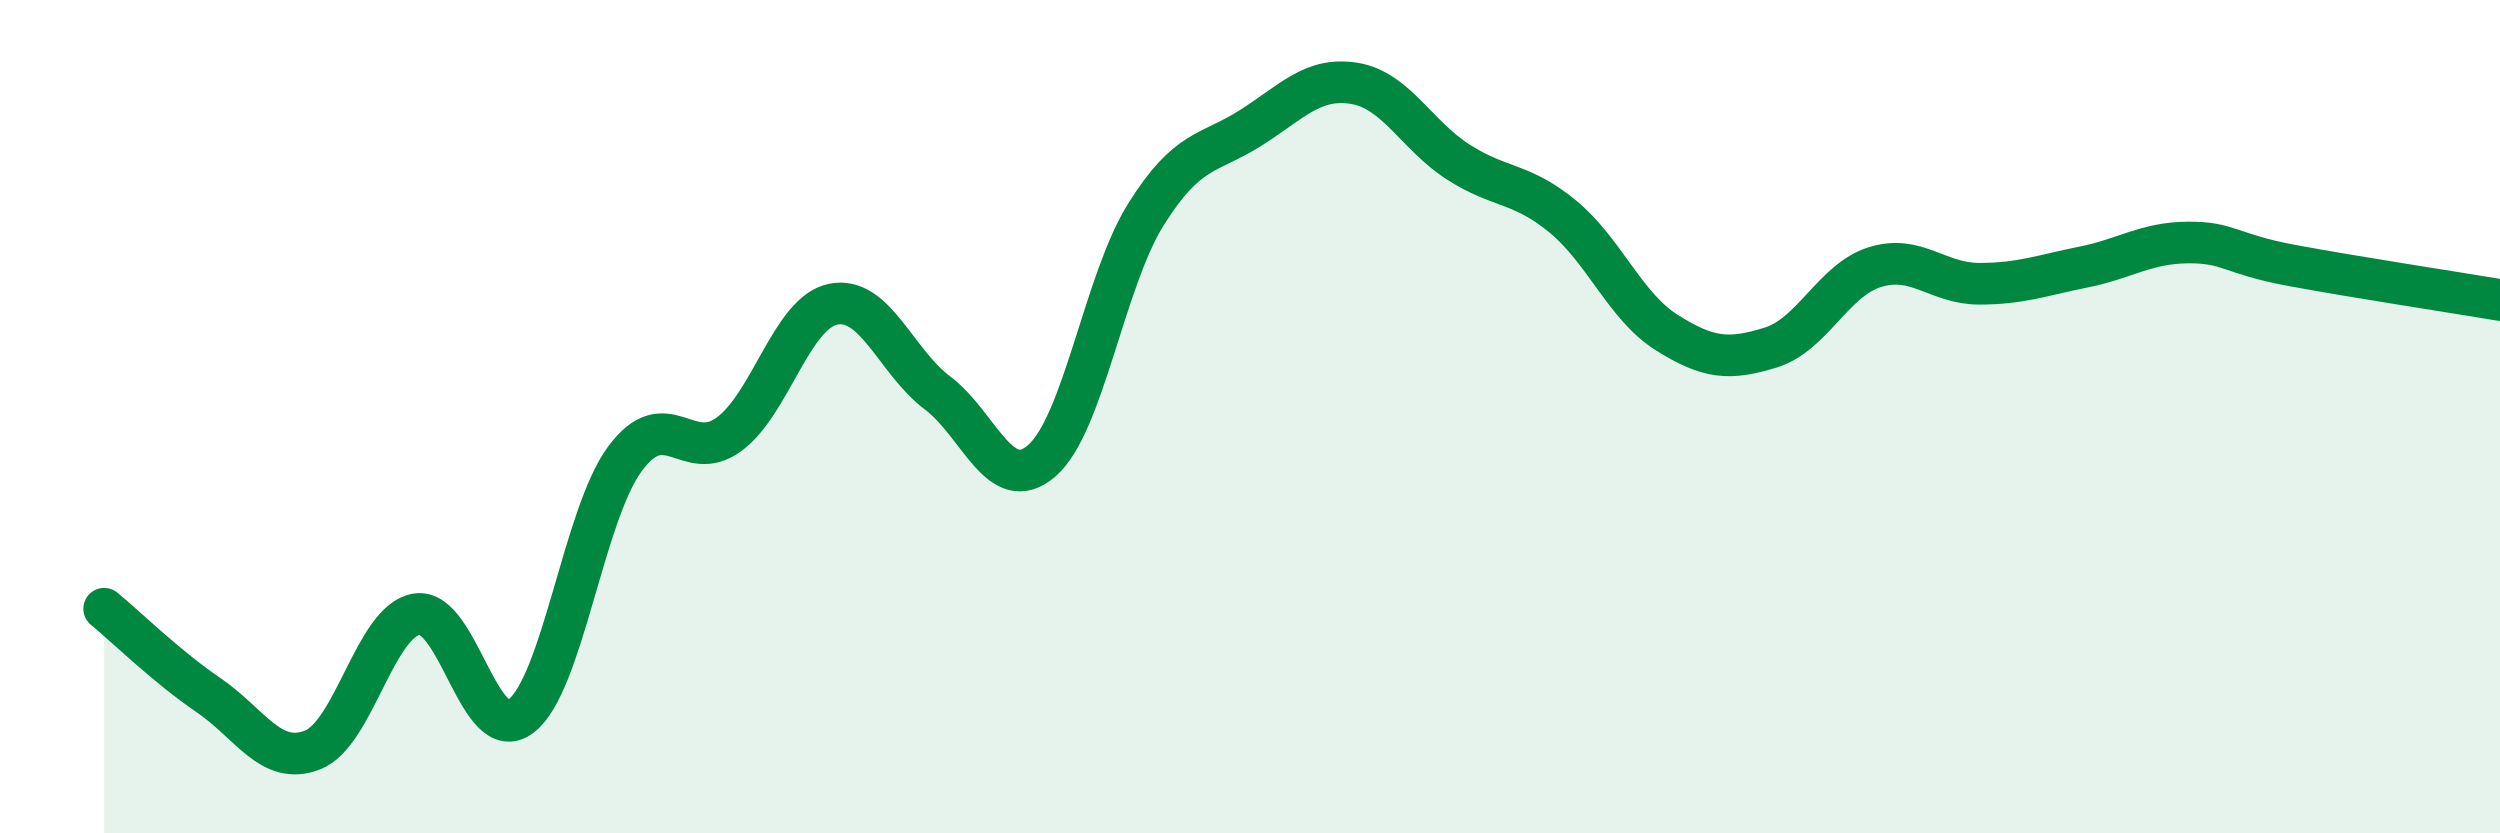 
    <svg width="60" height="20" viewBox="0 0 60 20" xmlns="http://www.w3.org/2000/svg">
      <path
        d="M 2.5,14.61 C 3,15.02 4,16 5,16.68 C 6,17.36 6.5,18.39 7.5,18 C 8.5,17.61 9,14.9 10,14.74 C 11,14.58 11.5,17.94 12.5,17.19 C 13.5,16.44 14,12.36 15,11.01 C 16,9.66 16.5,11.16 17.5,10.42 C 18.5,9.68 19,7.5 20,7.3 C 21,7.1 21.5,8.68 22.5,9.43 C 23.5,10.18 24,11.92 25,11.06 C 26,10.2 26.5,6.75 27.5,5.15 C 28.5,3.55 29,3.71 30,3.08 C 31,2.45 31.5,1.84 32.5,2 C 33.5,2.16 34,3.25 35,3.89 C 36,4.53 36.5,4.37 37.5,5.19 C 38.5,6.01 39,7.35 40,7.98 C 41,8.61 41.5,8.65 42.5,8.34 C 43.5,8.03 44,6.72 45,6.41 C 46,6.1 46.5,6.81 47.5,6.81 C 48.5,6.81 49,6.61 50,6.41 C 51,6.21 51.5,5.83 52.5,5.82 C 53.5,5.81 53.5,6.09 55,6.37 C 56.5,6.65 59,7.03 60,7.2L60 20L2.5 20Z"
        fill="#008740"
        opacity="0.1"
        stroke-linecap="round"
        stroke-linejoin="round"
      />
      <path
        d="M 2.5,14.61 C 3,15.02 4,16 5,16.68 C 6,17.36 6.5,18.39 7.5,18 C 8.5,17.61 9,14.9 10,14.74 C 11,14.58 11.5,17.94 12.5,17.19 C 13.5,16.44 14,12.36 15,11.01 C 16,9.66 16.5,11.16 17.5,10.42 C 18.5,9.68 19,7.5 20,7.3 C 21,7.1 21.5,8.68 22.5,9.43 C 23.5,10.18 24,11.92 25,11.06 C 26,10.2 26.5,6.75 27.5,5.15 C 28.5,3.55 29,3.71 30,3.08 C 31,2.45 31.5,1.84 32.5,2 C 33.5,2.16 34,3.25 35,3.89 C 36,4.53 36.5,4.37 37.5,5.19 C 38.5,6.01 39,7.35 40,7.98 C 41,8.61 41.5,8.65 42.5,8.34 C 43.5,8.03 44,6.72 45,6.41 C 46,6.1 46.5,6.81 47.5,6.81 C 48.5,6.81 49,6.61 50,6.41 C 51,6.21 51.5,5.83 52.5,5.82 C 53.5,5.81 53.5,6.09 55,6.37 C 56.5,6.65 59,7.03 60,7.2"
        stroke="#008740"
        stroke-width="1"
        fill="none"
        stroke-linecap="round"
        stroke-linejoin="round"
      />
    </svg>
  